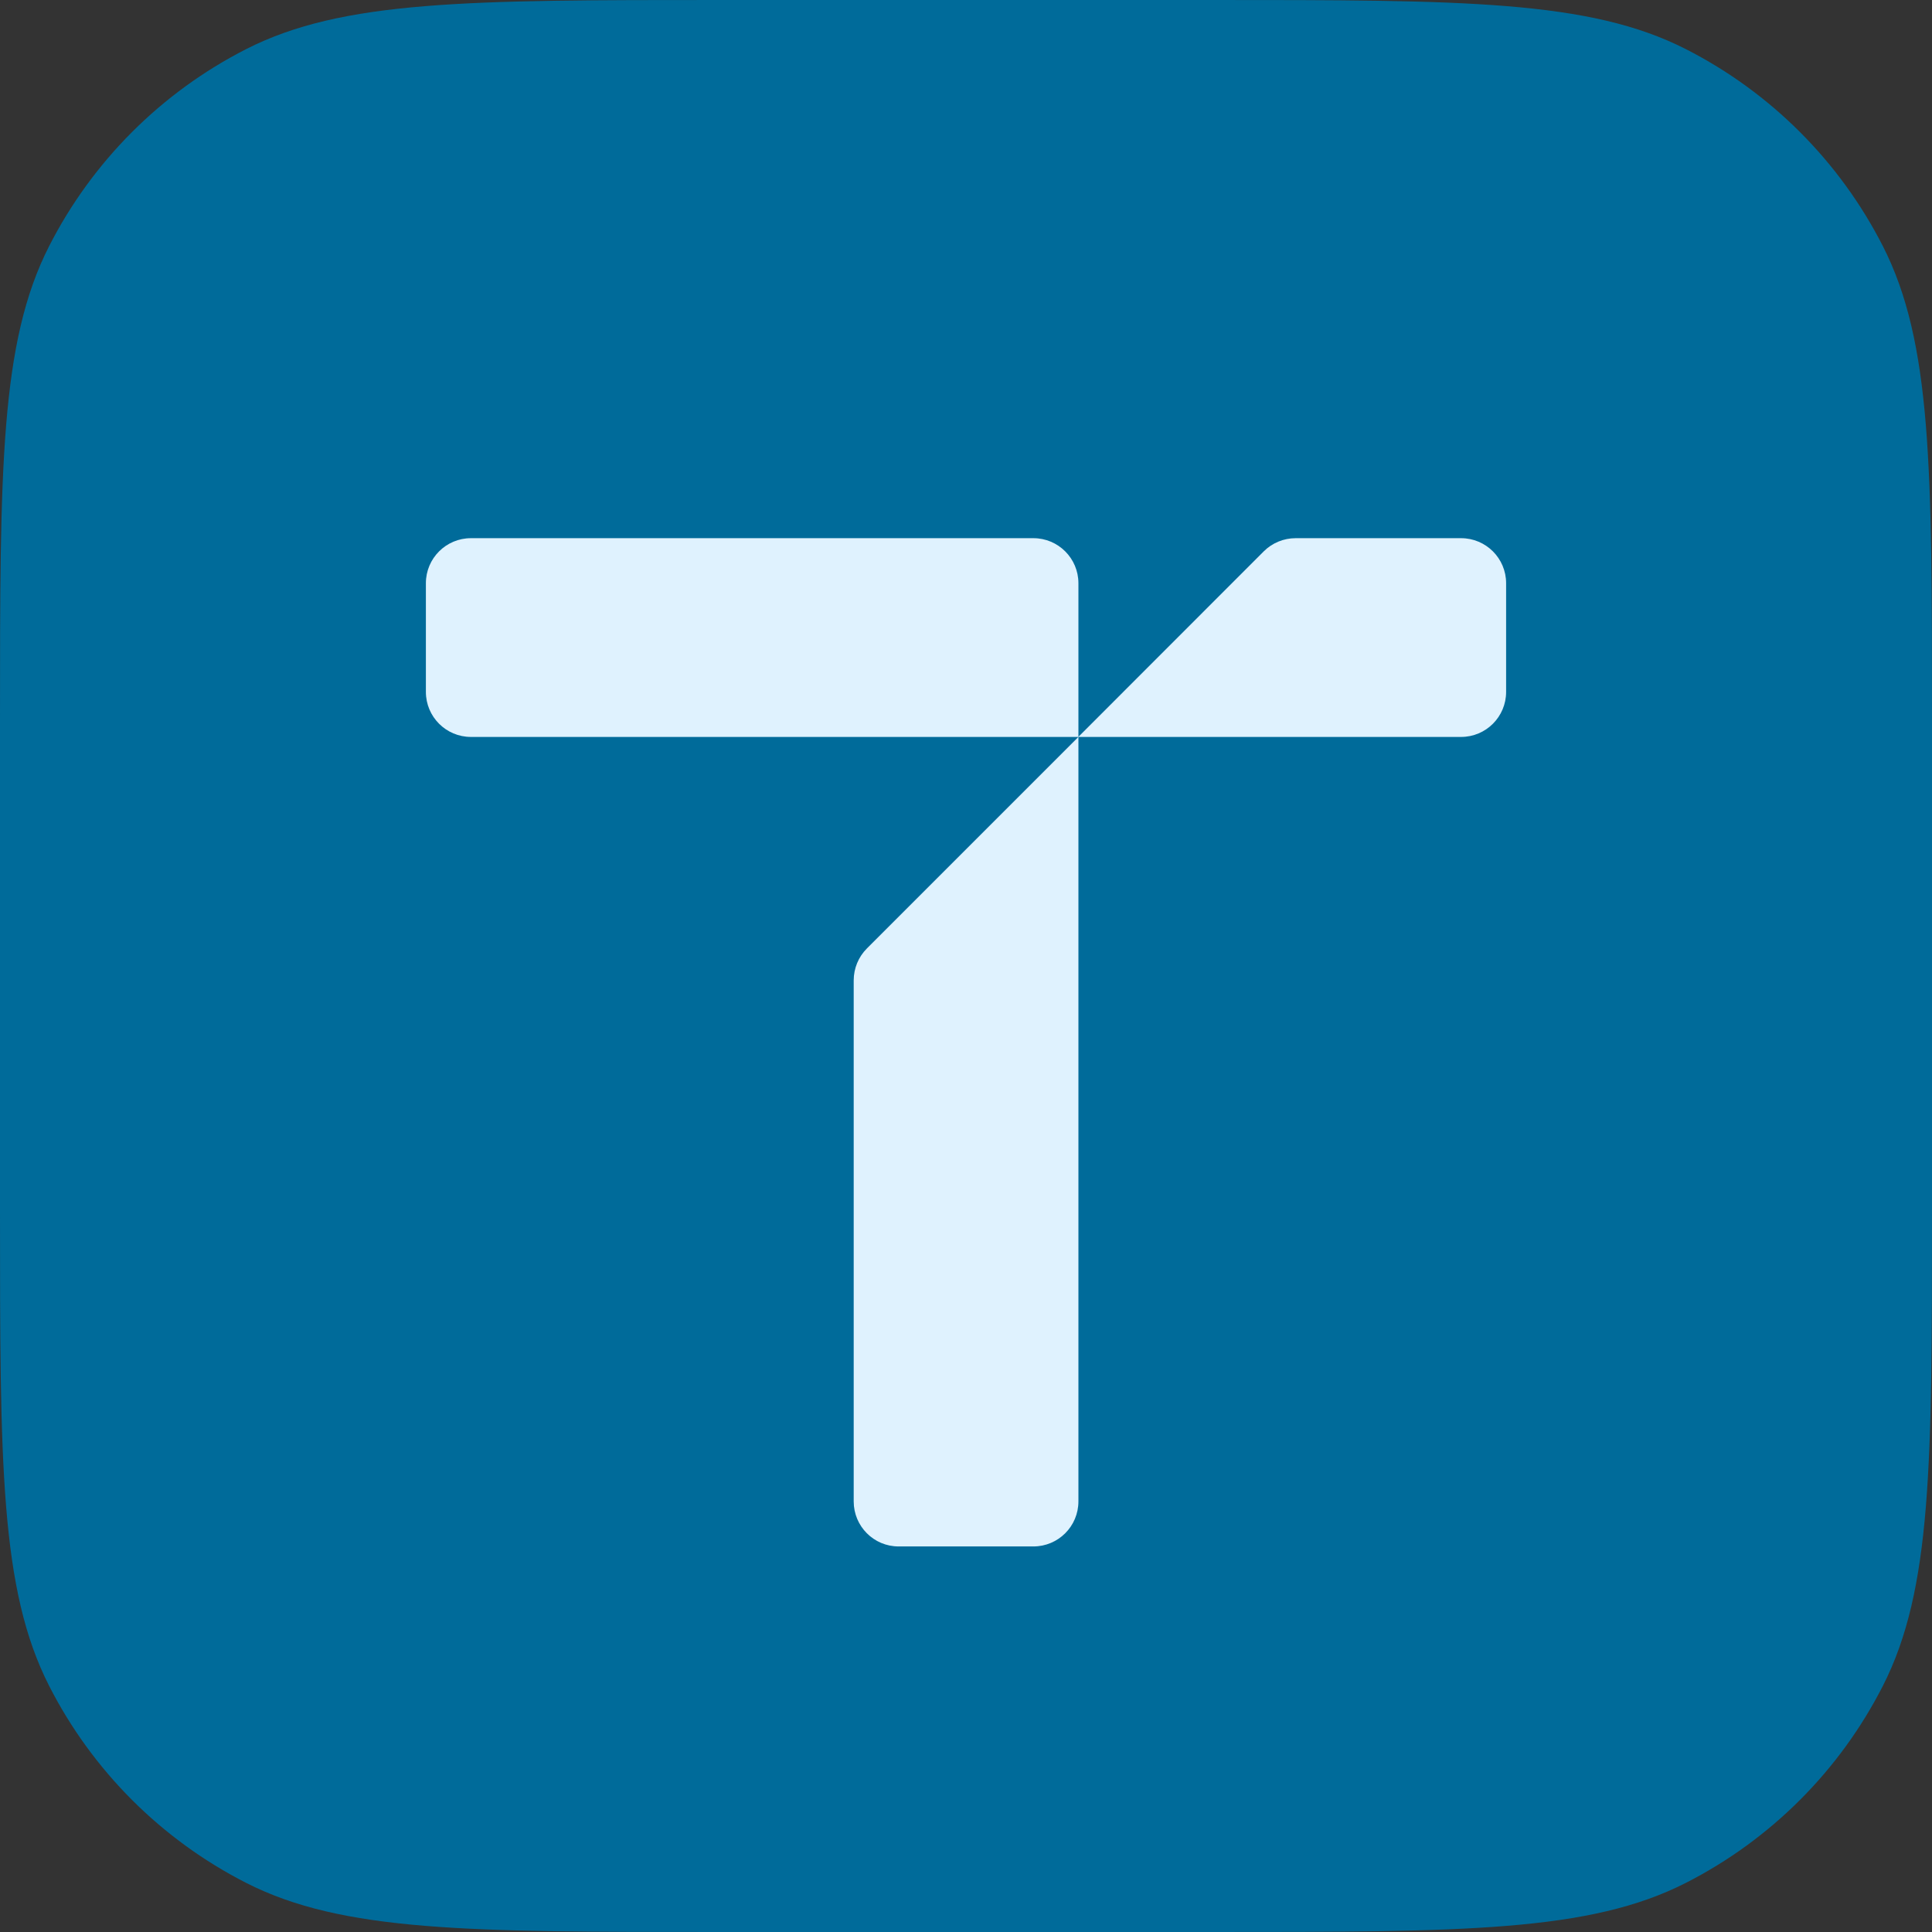 <svg width="16" height="16" viewBox="0 0 16 16" fill="none" xmlns="http://www.w3.org/2000/svg">
<rect x="0" y="0" width="16" height="16" fill="#333333" stroke="none"/>
<path d="M0 5.973C0 3.882 0 2.837 0.407 2.038C0.765 1.336 1.336 0.765 2.038 0.407C2.837 0 3.882 0 5.973 0H10.027C12.117 0 13.163 0 13.962 0.407C14.664 0.765 15.235 1.336 15.593 2.038C16 2.837 16 3.882 16 5.973V10.027C16 12.117 16 13.163 15.593 13.962C15.235 14.664 14.664 15.235 13.962 15.593C13.163 16 12.117 16 10.027 16H5.973C3.882 16 2.837 16 2.038 15.593C1.336 15.235 0.765 14.664 0.407 13.962C0 13.163 0 12.117 0 10.027V5.973Z" fill="#006B9A"/>
<path d="M7.442 12.807H8.558C8.764 12.807 8.931 12.64 8.931 12.434V6.103L7.179 7.855C7.109 7.925 7.07 8.02 7.07 8.119V12.434C7.07 12.64 7.236 12.807 7.442 12.807ZM3.527 4.83V5.73C3.527 5.936 3.694 6.103 3.9 6.103H8.931V4.83C8.931 4.624 8.764 4.457 8.558 4.457H3.9C3.694 4.457 3.527 4.624 3.527 4.83ZM10.466 4.566L8.93 6.103H12.1C12.306 6.103 12.473 5.936 12.473 5.73V4.83C12.473 4.624 12.306 4.457 12.1 4.457H10.73C10.631 4.457 10.536 4.496 10.466 4.566Z" fill="#DFF2FE"/>
</svg>
